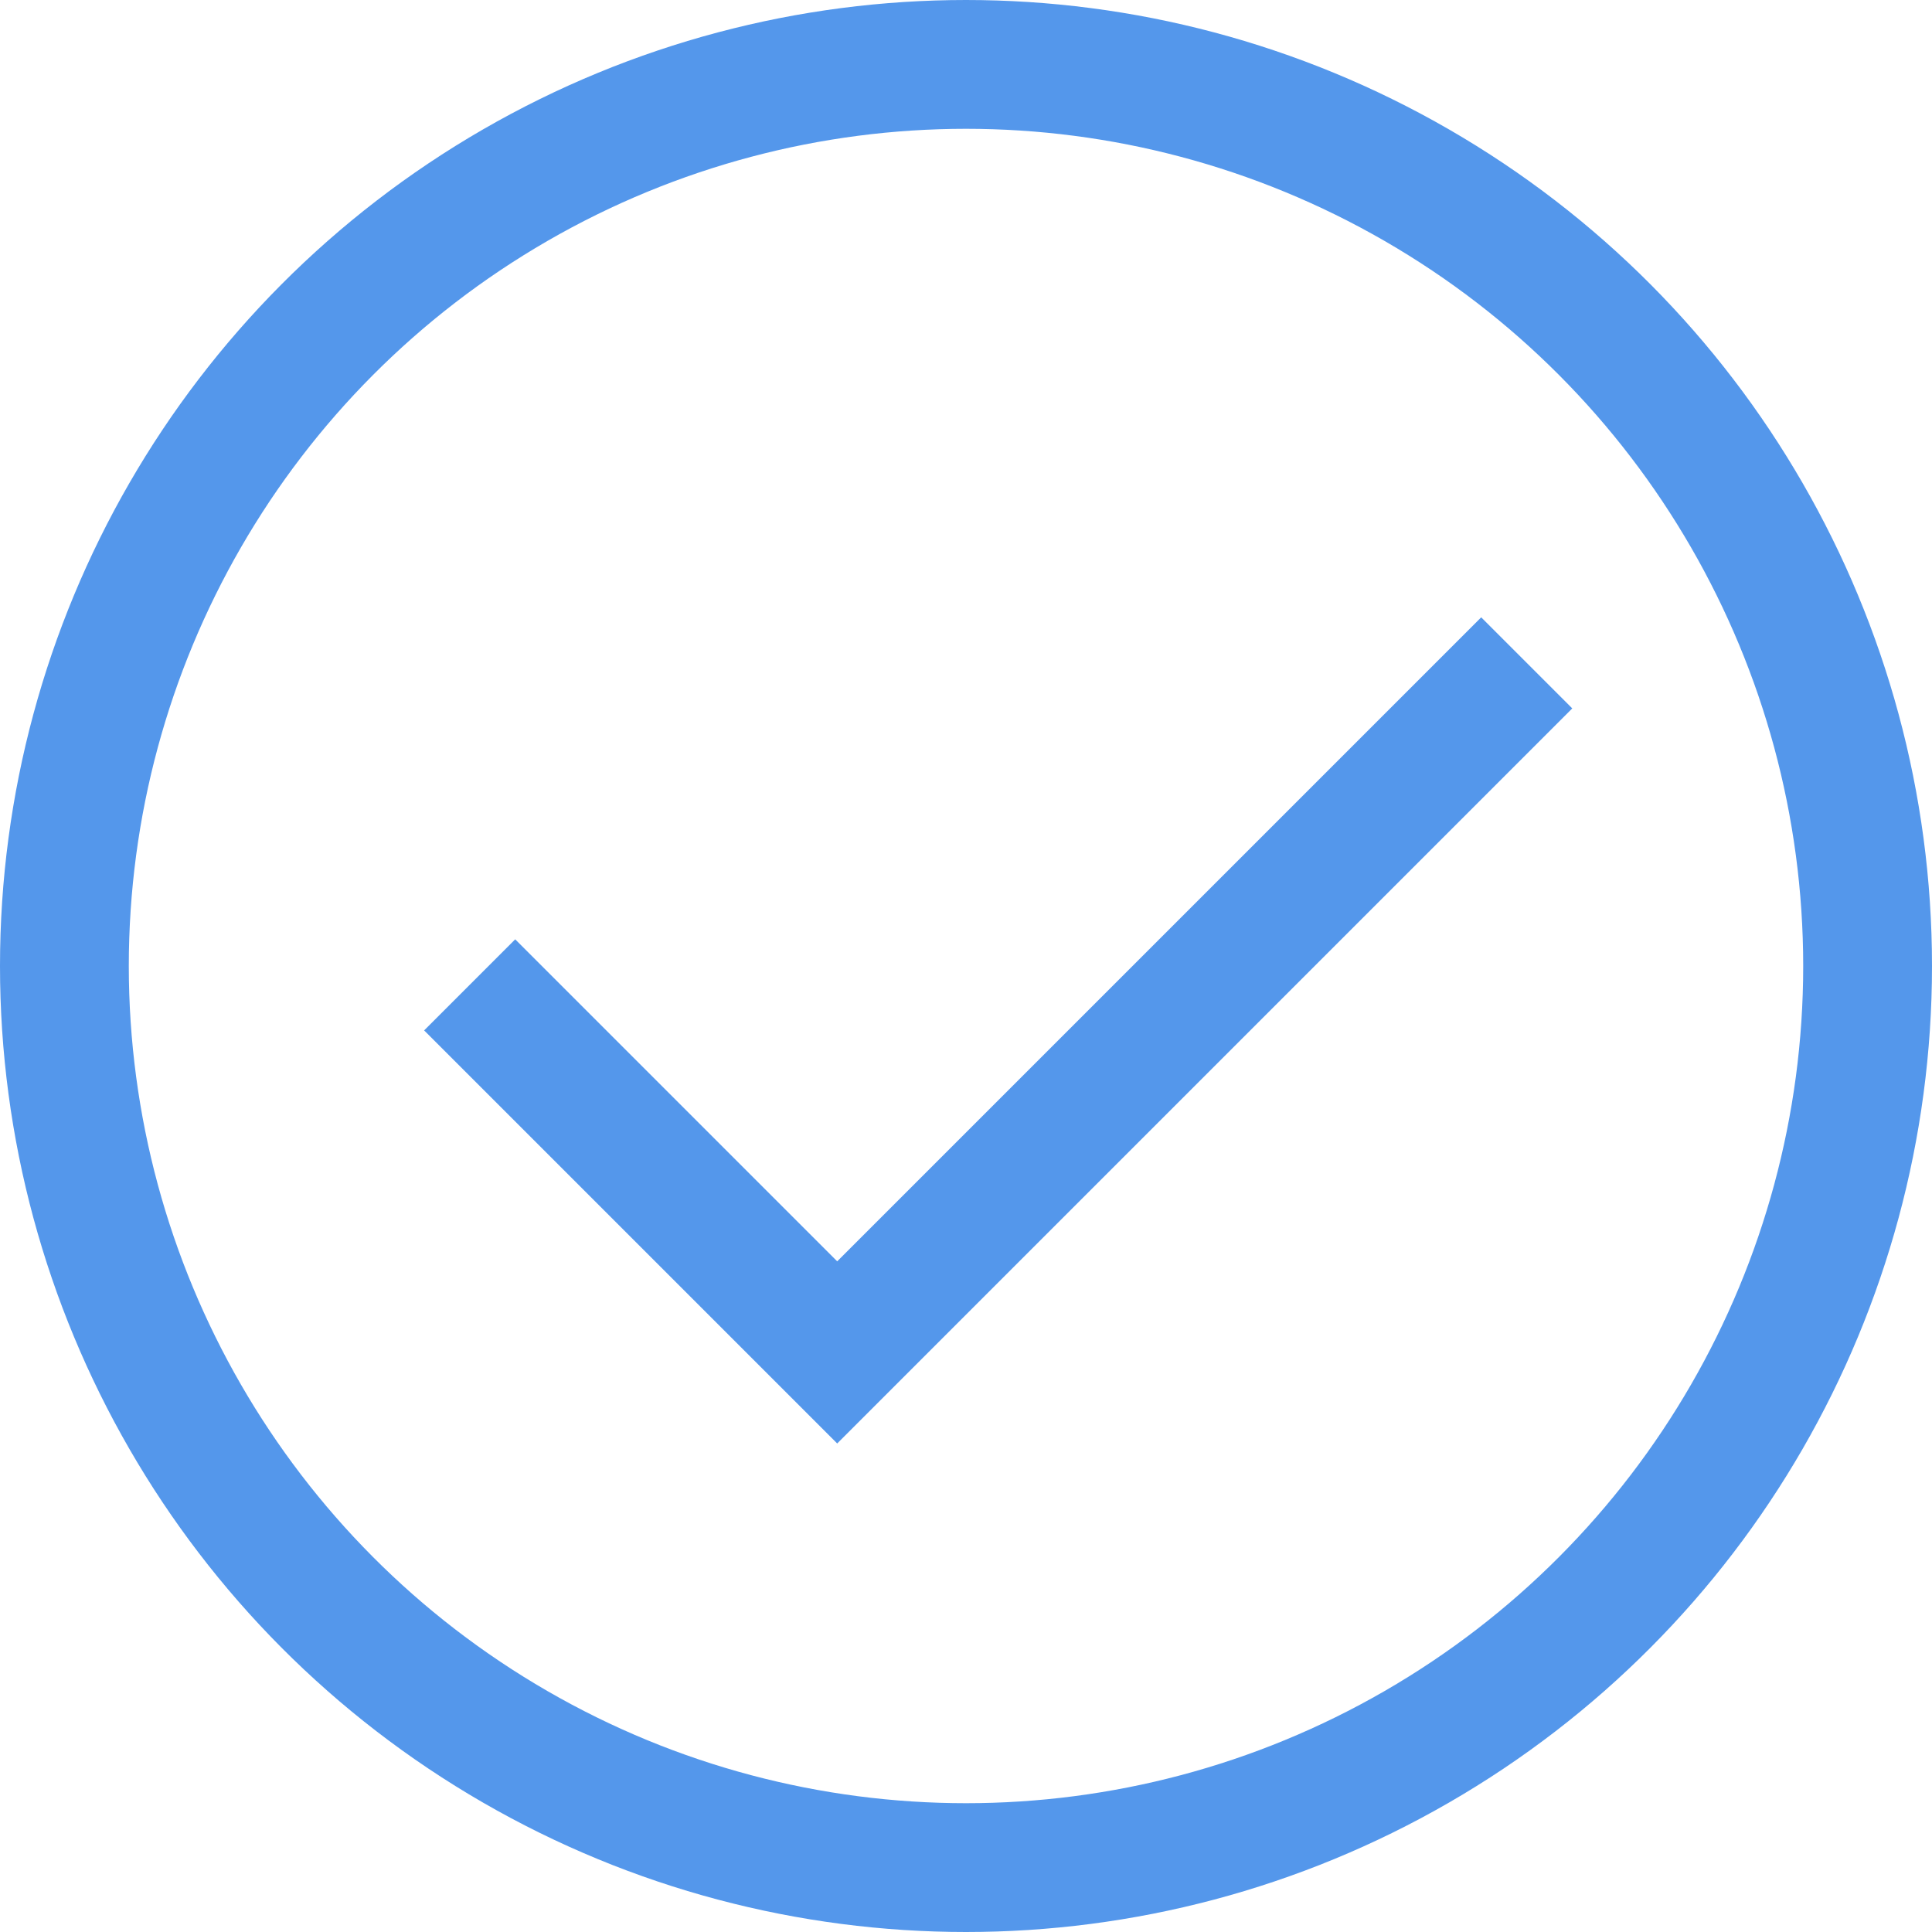 <svg width="15" height="15" viewBox="0 0 15 15" fill="none" xmlns="http://www.w3.org/2000/svg">
  <circle cx="7.5" cy="7.5" r="7" stroke="#5497EB"/>
  <path d="M4 8L6.5 10.5L11.5 5.5" stroke="#5497EB" stroke-linecap="square"/>
</svg>